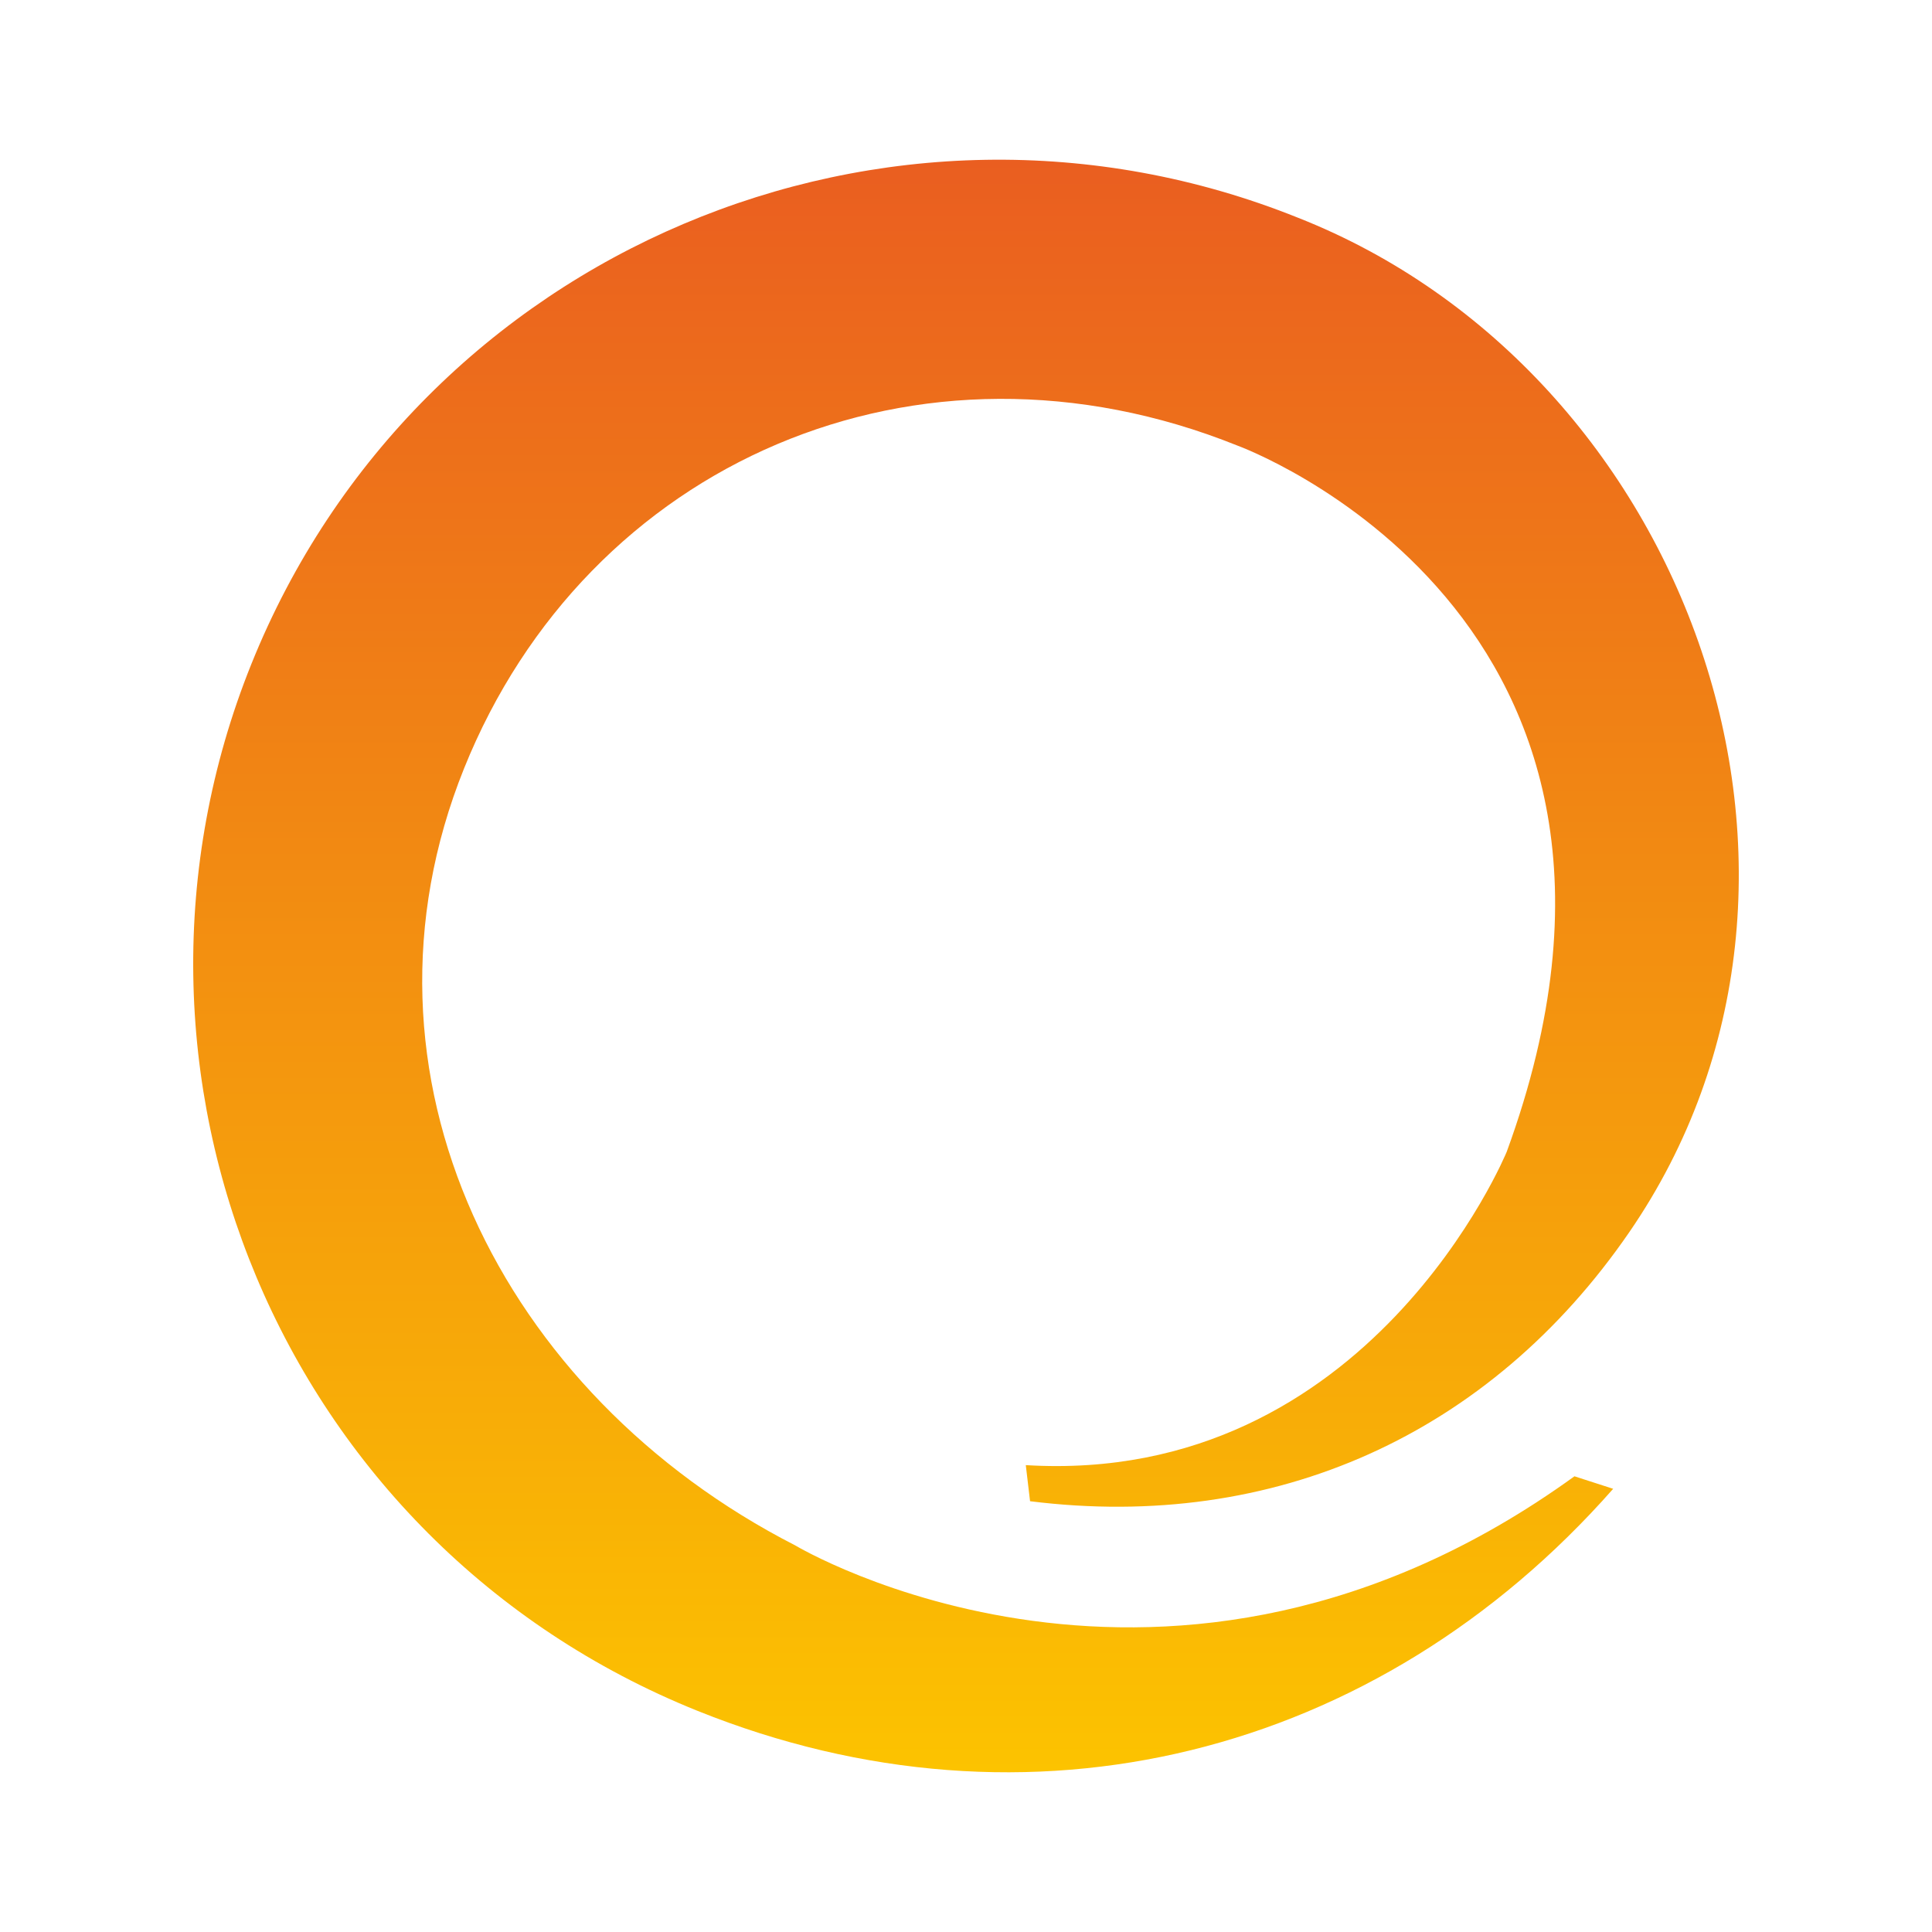 <svg xmlns="http://www.w3.org/2000/svg" width="377.953" height="377.953" viewBox="0 0 100 100" xmlns:v="https://vecta.io/nano"><defs><linearGradient id="A" x1="10" x2="10" y1="8.267" y2="91.734" gradientUnits="userSpaceOnUse"><stop offset="0%" stop-color="#ea5e20"/><stop offset="100%" stop-color="#fcc300"/></linearGradient></defs><path d="M36.111 88.556c17.137 6.89 35.184 2.358 47.387-11.496l-2.005-.647c-20.982 15.183-40.33 3.578-40.33 3.578-15.234-7.8-23.518-24.374-17.145-40.213 6.368-15.835 23.507-23.357 40.025-16.717 0 0 24.12 8.74 13.946 36.552 0 0-7.084 17.301-24.894 16.222l.221 1.868c12.66 1.582 23.817-3.458 31.014-13.923 12.582-18.293 3.064-44.543-17.14-52.508-21.196-8.52-45.559 1.662-54.183 23.107-8.456 21.024 1.45 45.471 23.104 54.177" fill="url(#A)"/></svg>